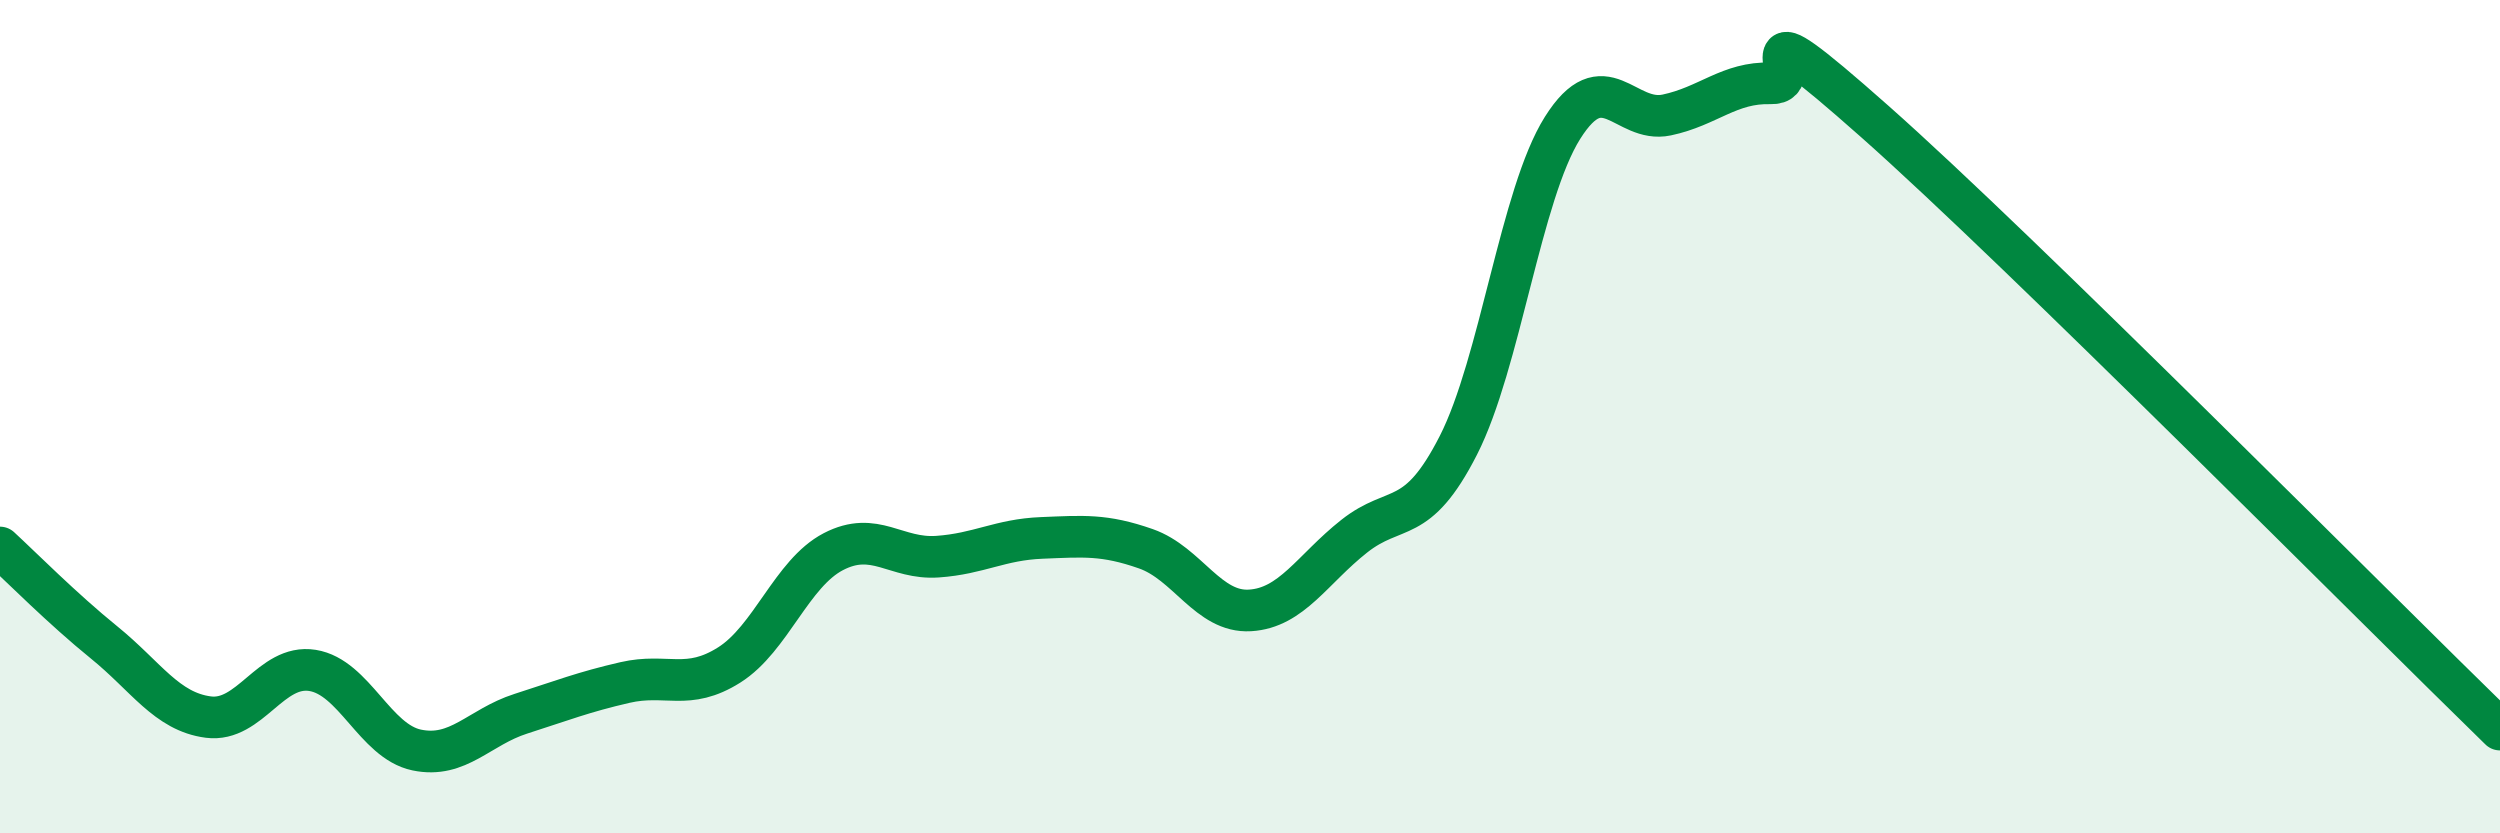 
    <svg width="60" height="20" viewBox="0 0 60 20" xmlns="http://www.w3.org/2000/svg">
      <path
        d="M 0,13.14 C 0.5,13.6 1.5,14.61 2.5,15.42 C 3.5,16.23 4,17.08 5,17.21 C 6,17.34 6.5,15.93 7.5,16.09 C 8.5,16.25 9,17.79 10,18 C 11,18.21 11.5,17.45 12.5,17.13 C 13.5,16.81 14,16.61 15,16.38 C 16,16.15 16.5,16.59 17.5,15.96 C 18.5,15.33 19,13.76 20,13.24 C 21,12.72 21.5,13.43 22.5,13.36 C 23.5,13.29 24,12.95 25,12.91 C 26,12.87 26.5,12.82 27.5,13.17 C 28.5,13.52 29,14.71 30,14.65 C 31,14.59 31.5,13.66 32.5,12.87 C 33.5,12.08 34,12.65 35,10.69 C 36,8.73 36.5,4.66 37.5,3.07 C 38.5,1.48 39,2.97 40,2.76 C 41,2.55 41.5,1.97 42.5,2 C 43.5,2.03 41.5,-0.18 45,2.92 C 48.5,6.02 57,14.59 60,17.51L60 20L0 20Z"
        fill="#008740"
        opacity="0.1"
        stroke-linecap="round"
        stroke-linejoin="round"
      />
      <path
        d="M 0,13.14 C 0.5,13.6 1.5,14.61 2.5,15.42 C 3.5,16.23 4,17.08 5,17.21 C 6,17.34 6.5,15.93 7.5,16.09 C 8.5,16.25 9,17.79 10,18 C 11,18.21 11.5,17.45 12.5,17.13 C 13.5,16.81 14,16.61 15,16.38 C 16,16.15 16.5,16.59 17.5,15.96 C 18.5,15.33 19,13.76 20,13.24 C 21,12.72 21.5,13.43 22.5,13.36 C 23.5,13.29 24,12.95 25,12.91 C 26,12.87 26.5,12.82 27.5,13.17 C 28.5,13.52 29,14.71 30,14.65 C 31,14.59 31.5,13.66 32.5,12.87 C 33.5,12.08 34,12.65 35,10.69 C 36,8.73 36.5,4.66 37.5,3.07 C 38.5,1.48 39,2.97 40,2.76 C 41,2.55 41.5,1.97 42.5,2 C 43.5,2.03 41.5,-0.18 45,2.92 C 48.5,6.02 57,14.59 60,17.51"
        stroke="#008740"
        stroke-width="1"
        fill="none"
        stroke-linecap="round"
        stroke-linejoin="round"
      />
    </svg>
  